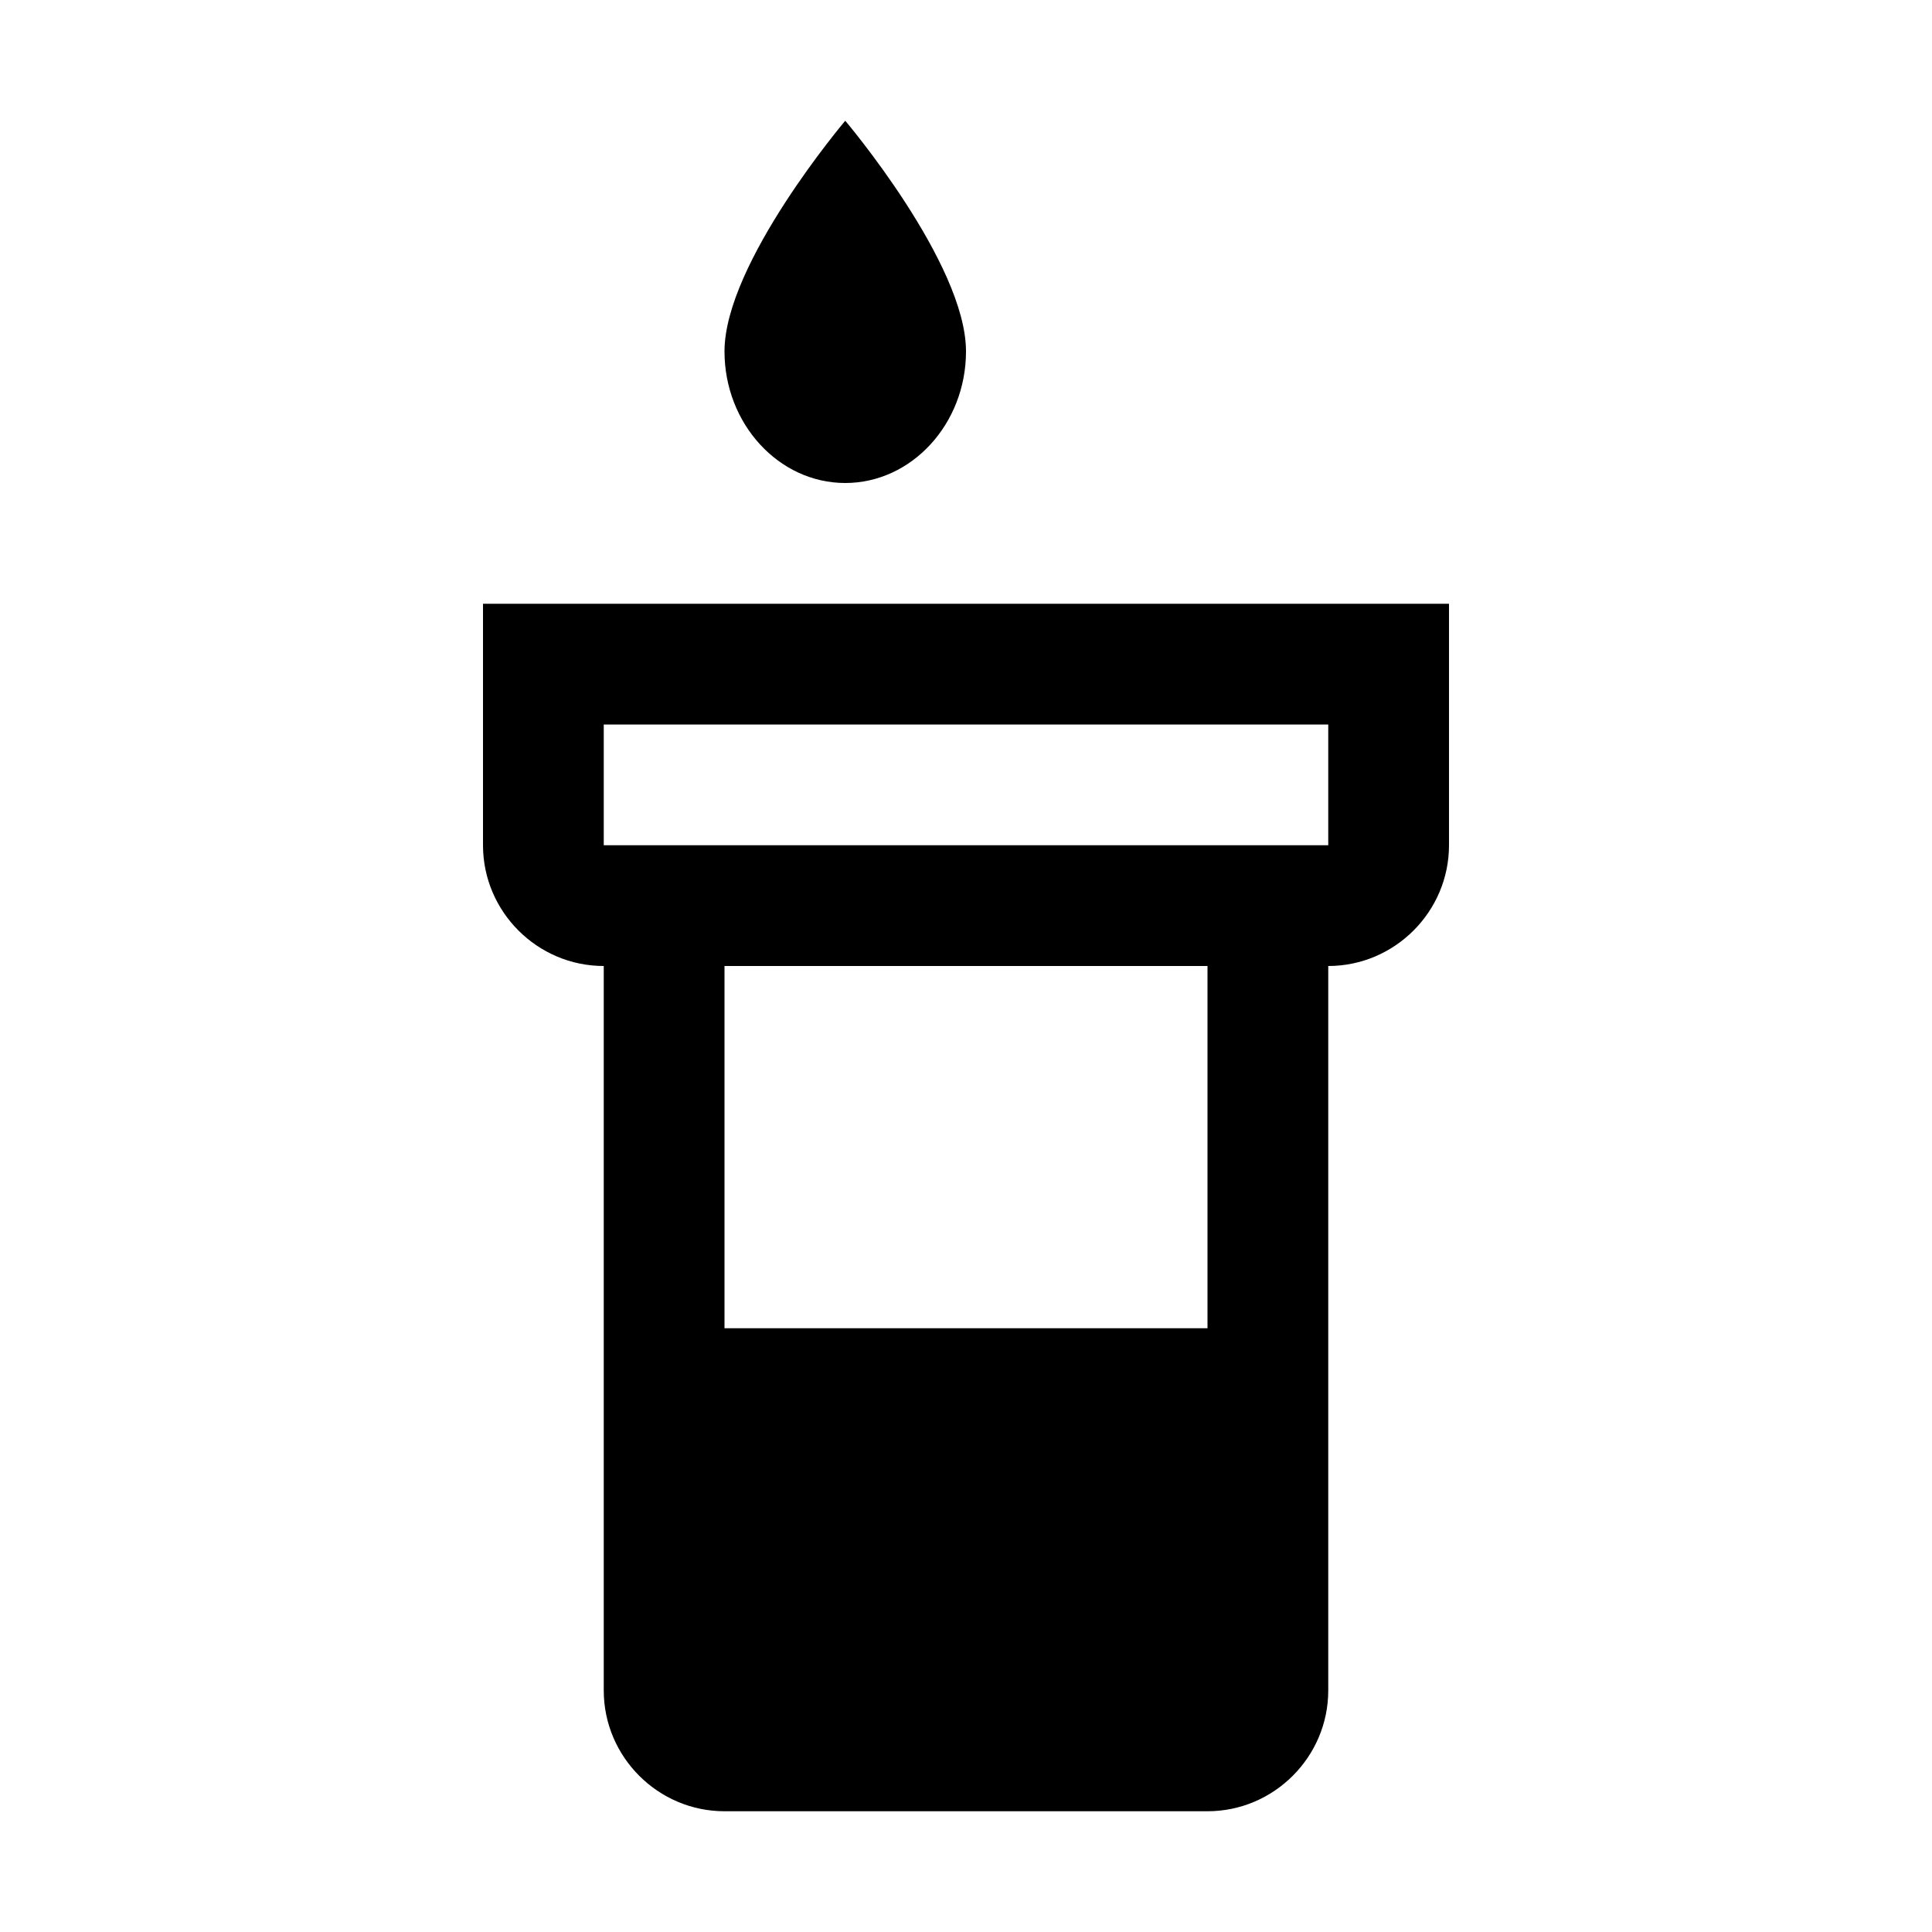 <?xml version="1.0" encoding="UTF-8"?>
<svg xmlns="http://www.w3.org/2000/svg" id="mainbecher" viewBox="0 0 16 16">
  <path d="M7,4c.55,0,1-.49,1-1.09,0-.73-1-1.91-1-1.91,0,0-1,1.18-1,1.91,0,.6,.45,1.09,1,1.09Z"></path>
  <path d="M4,5v2c0,.55,.45,1,1,1v6c0,.55,.45,1,1,1h4c.55,0,1-.45,1-1v-6c.55,0,1-.45,1-1v-2H4Zm6,6H6v-3h4v3Zm1-4H5v-1h6v1Z"></path>
</svg>
